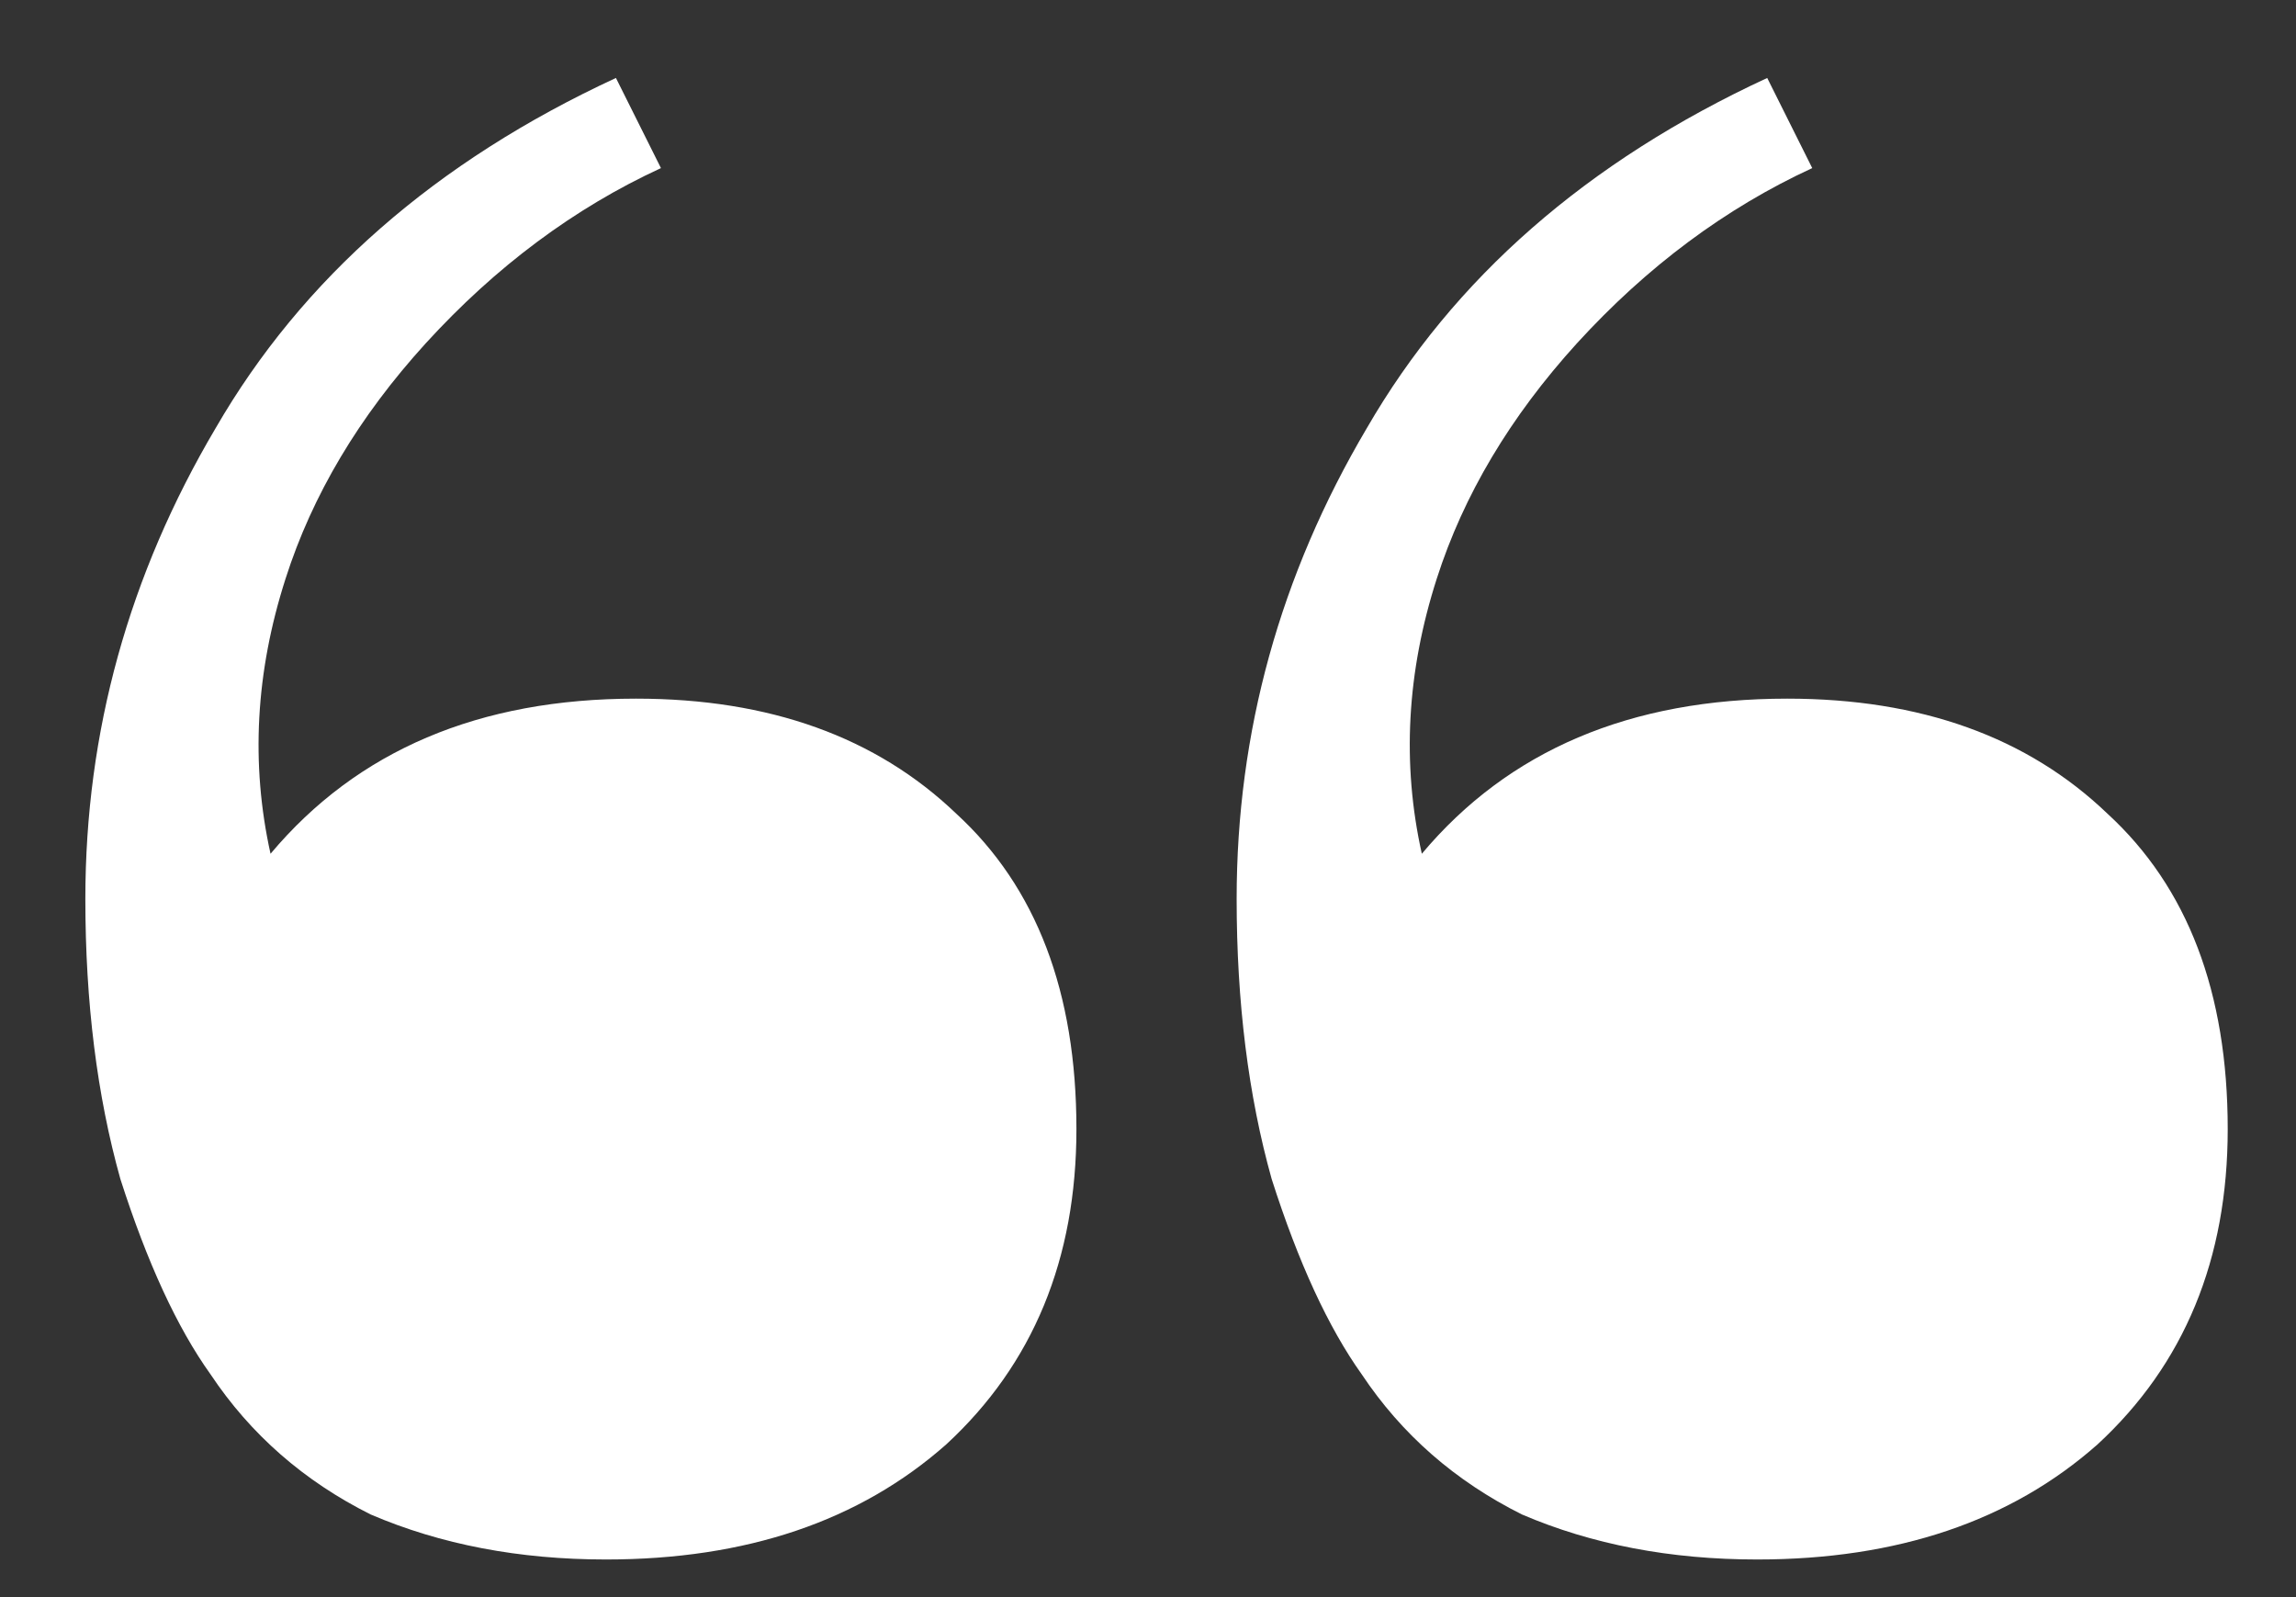 <svg width="23" height="16" viewBox="0 0 23 16" fill="none" xmlns="http://www.w3.org/2000/svg">
<rect x="0" y="0" width="23" height="16" fill="#333333" stroke="none"/>
<path d="M6.07 15.623C5.201 15.623 4.415 15.473 3.713 15.172C3.045 14.838 2.51 14.37 2.109 13.768C1.774 13.3 1.474 12.648 1.206 11.812C0.972 10.977 0.855 10.041 0.855 9.005C0.855 7.333 1.29 5.762 2.159 4.291C3.028 2.787 4.365 1.617 6.17 0.781L6.621 1.684C5.752 2.085 4.967 2.67 4.265 3.439C3.596 4.174 3.128 4.96 2.861 5.796C2.56 6.732 2.51 7.651 2.71 8.553C3.58 7.517 4.8 6.999 6.371 6.999C7.708 6.999 8.777 7.383 9.58 8.152C10.382 8.888 10.783 9.941 10.783 11.311C10.783 12.615 10.348 13.668 9.479 14.47C8.61 15.239 7.474 15.623 6.07 15.623ZM17.602 15.623C16.733 15.623 15.948 15.473 15.246 15.172C14.577 14.838 14.042 14.37 13.641 13.768C13.307 13.3 13.006 12.648 12.739 11.812C12.505 10.977 12.388 10.041 12.388 9.005C12.388 7.333 12.822 5.762 13.691 4.291C14.56 2.787 15.898 1.617 17.703 0.781L18.154 1.684C17.285 2.085 16.499 2.67 15.797 3.439C15.129 4.174 14.661 4.96 14.393 5.796C14.092 6.732 14.042 7.651 14.243 8.553C15.112 7.517 16.332 6.999 17.903 6.999C19.24 6.999 20.31 7.383 21.112 8.152C21.914 8.888 22.316 9.941 22.316 11.311C22.316 12.615 21.881 13.668 21.012 14.47C20.143 15.239 19.006 15.623 17.602 15.623Z" fill="white"/>
</svg>
